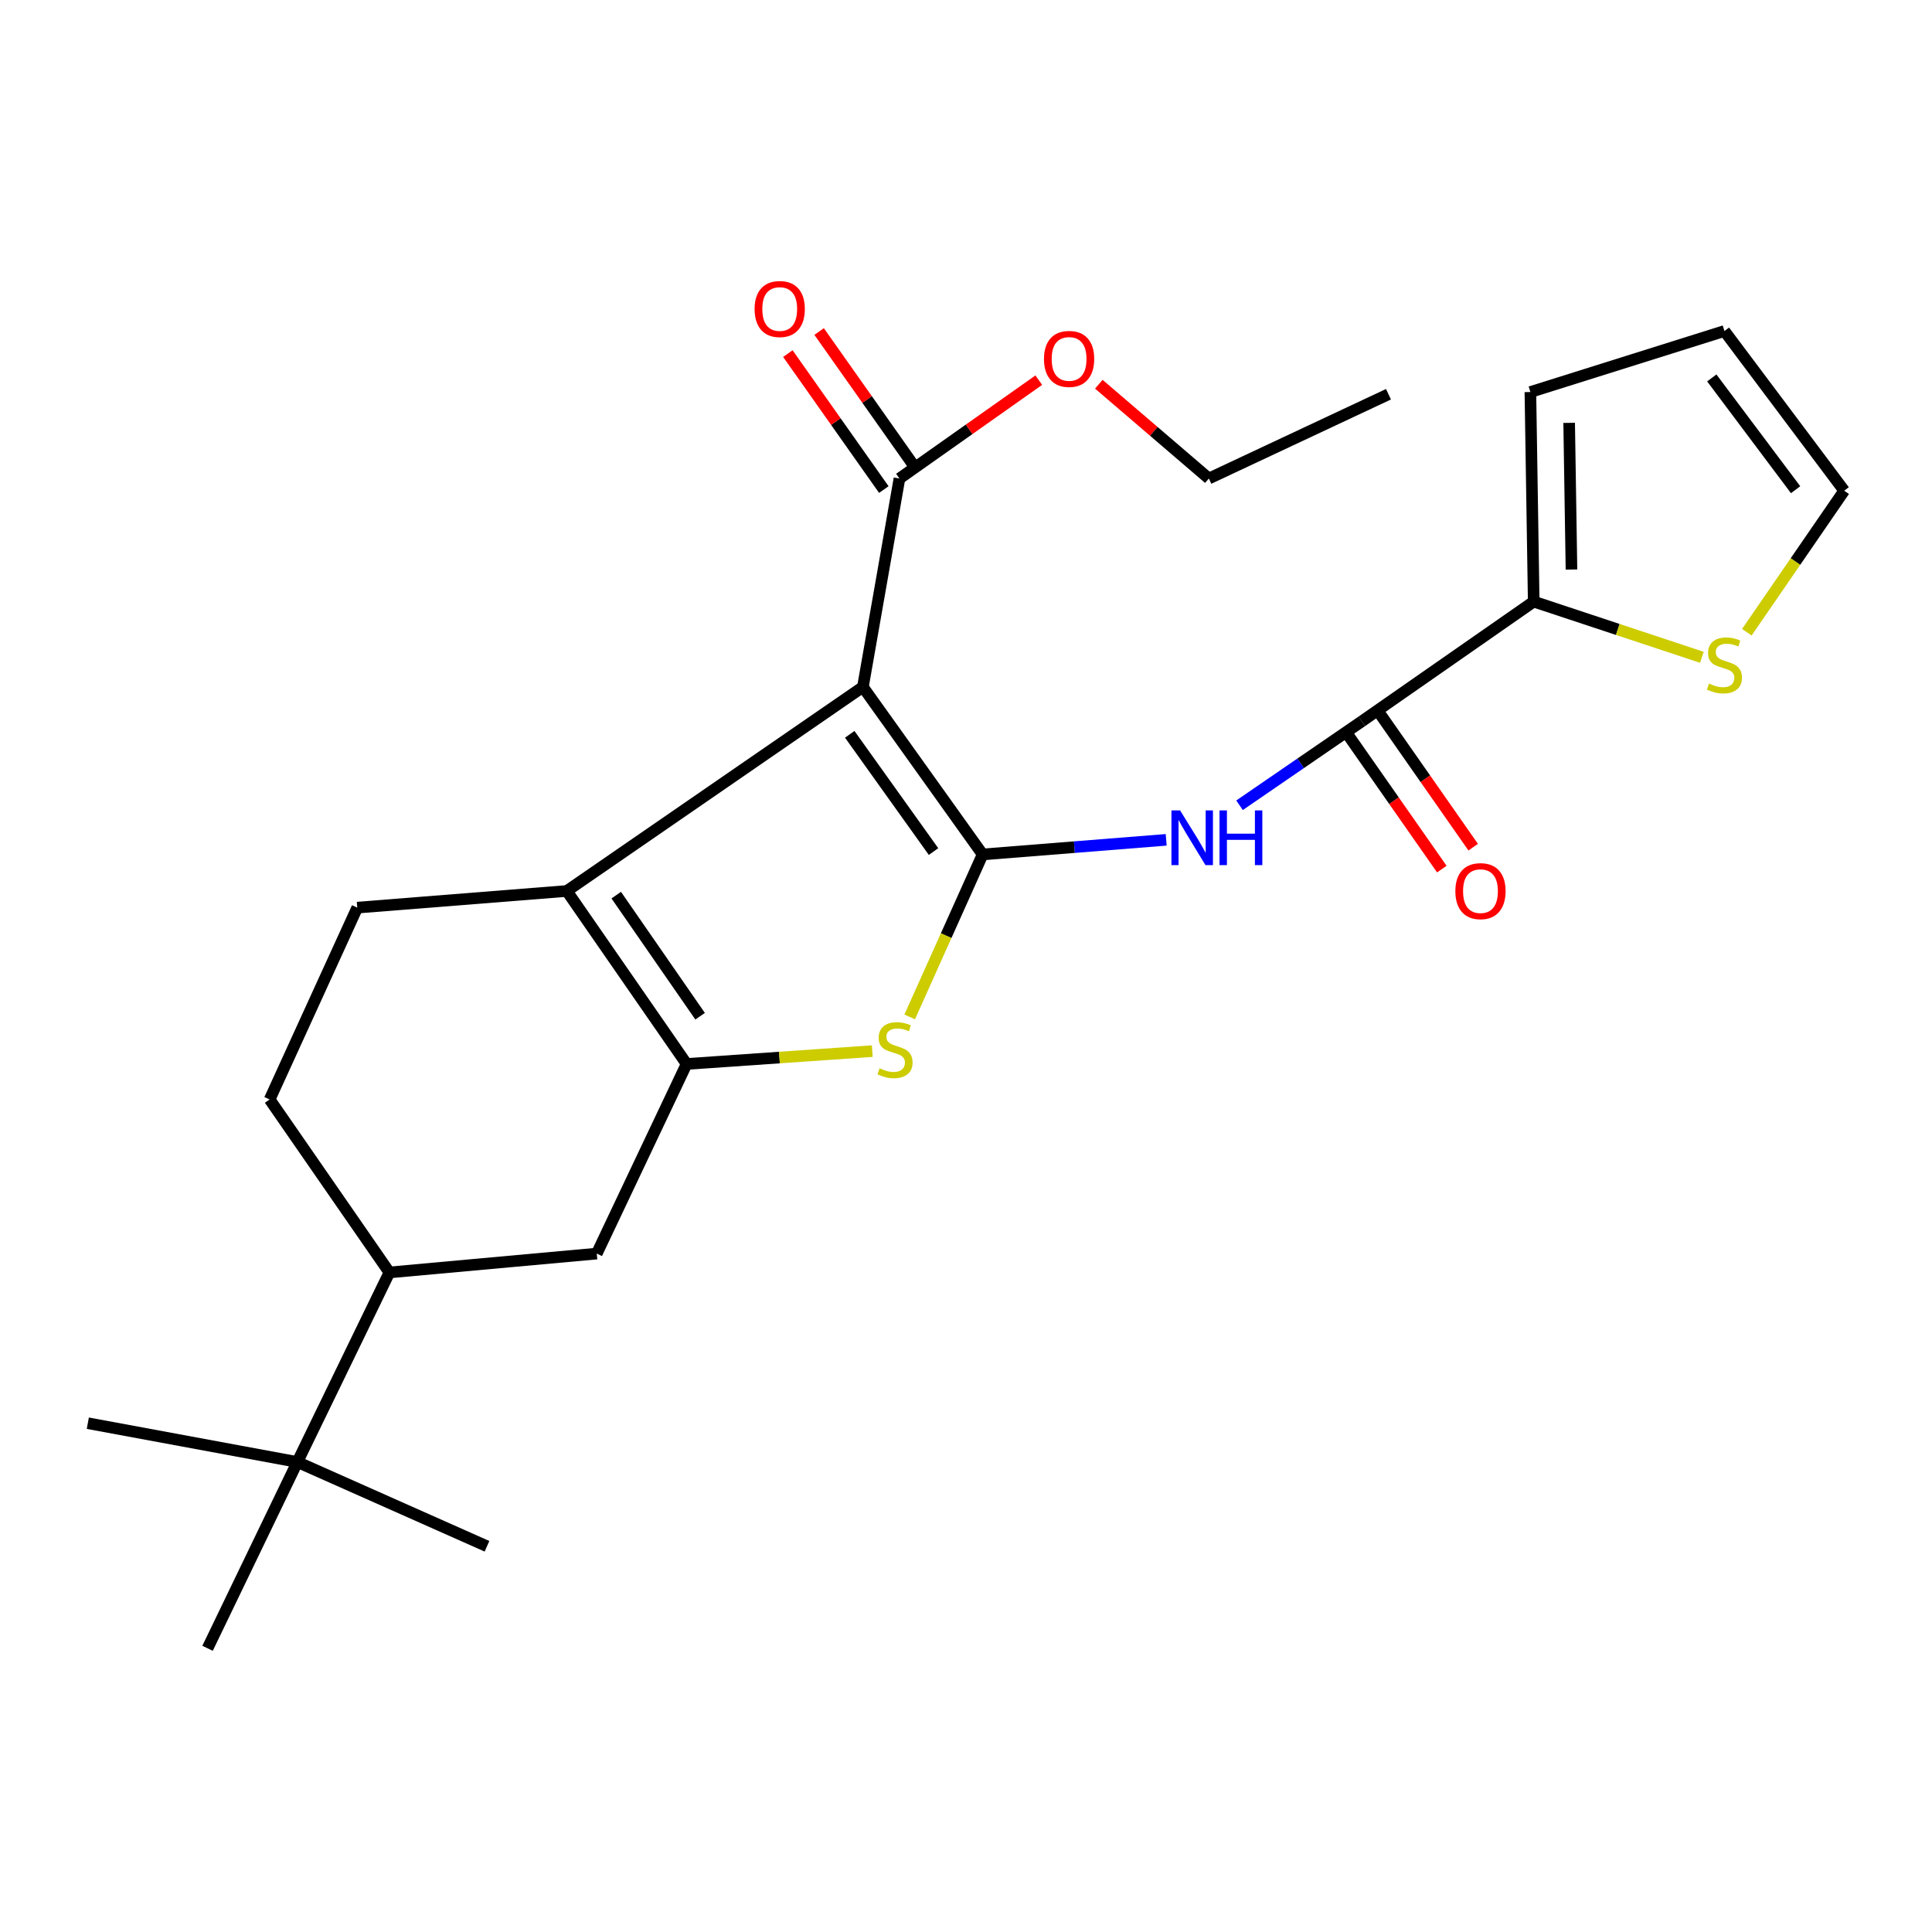 <?xml version='1.0' encoding='iso-8859-1'?>
<svg version='1.1' baseProfile='full'
              xmlns='http://www.w3.org/2000/svg'
                      xmlns:rdkit='http://www.rdkit.org/xml'
                      xmlns:xlink='http://www.w3.org/1999/xlink'
                  xml:space='preserve'
width='1000px' height='1000px' viewBox='0 0 1000 1000'>
<!-- END OF HEADER -->
<rect style='opacity:1.0;fill:#FFFFFF;stroke:none' width='1000' height='1000' x='0' y='0'> </rect>
<path class='bond-0' d='M 508.606,442.253 L 446.639,355.559' style='fill:none;fill-rule:evenodd;stroke:#000000;stroke-width:6px;stroke-linecap:butt;stroke-linejoin:miter;stroke-opacity:1' />
<path class='bond-0' d='M 483.196,440.768 L 439.819,380.082' style='fill:none;fill-rule:evenodd;stroke:#000000;stroke-width:6px;stroke-linecap:butt;stroke-linejoin:miter;stroke-opacity:1' />
<path class='bond-3' d='M 508.606,442.253 L 489.727,484.304' style='fill:none;fill-rule:evenodd;stroke:#000000;stroke-width:6px;stroke-linecap:butt;stroke-linejoin:miter;stroke-opacity:1' />
<path class='bond-3' d='M 489.727,484.304 L 470.848,526.355' style='fill:none;fill-rule:evenodd;stroke:#CCCC00;stroke-width:6px;stroke-linecap:butt;stroke-linejoin:miter;stroke-opacity:1' />
<path class='bond-4' d='M 508.606,442.253 L 556.112,438.475' style='fill:none;fill-rule:evenodd;stroke:#000000;stroke-width:6px;stroke-linecap:butt;stroke-linejoin:miter;stroke-opacity:1' />
<path class='bond-4' d='M 556.112,438.475 L 603.618,434.696' style='fill:none;fill-rule:evenodd;stroke:#0000FF;stroke-width:6px;stroke-linecap:butt;stroke-linejoin:miter;stroke-opacity:1' />
<path class='bond-2' d='M 446.639,355.559 L 293.377,461.17' style='fill:none;fill-rule:evenodd;stroke:#000000;stroke-width:6px;stroke-linecap:butt;stroke-linejoin:miter;stroke-opacity:1' />
<path class='bond-6' d='M 446.639,355.559 L 465.556,247.681' style='fill:none;fill-rule:evenodd;stroke:#000000;stroke-width:6px;stroke-linecap:butt;stroke-linejoin:miter;stroke-opacity:1' />
<path class='bond-1' d='M 355.388,550.704 L 403.436,547.381' style='fill:none;fill-rule:evenodd;stroke:#000000;stroke-width:6px;stroke-linecap:butt;stroke-linejoin:miter;stroke-opacity:1' />
<path class='bond-1' d='M 403.436,547.381 L 451.483,544.057' style='fill:none;fill-rule:evenodd;stroke:#CCCC00;stroke-width:6px;stroke-linecap:butt;stroke-linejoin:miter;stroke-opacity:1' />
<path class='bond-8' d='M 355.388,550.704 L 308.883,648.854' style='fill:none;fill-rule:evenodd;stroke:#000000;stroke-width:6px;stroke-linecap:butt;stroke-linejoin:miter;stroke-opacity:1' />
<path class='bond-25' d='M 355.388,550.704 L 293.377,461.17' style='fill:none;fill-rule:evenodd;stroke:#000000;stroke-width:6px;stroke-linecap:butt;stroke-linejoin:miter;stroke-opacity:1' />
<path class='bond-25' d='M 362.371,525.995 L 318.963,463.322' style='fill:none;fill-rule:evenodd;stroke:#000000;stroke-width:6px;stroke-linecap:butt;stroke-linejoin:miter;stroke-opacity:1' />
<path class='bond-9' d='M 293.377,461.17 L 184.916,469.787' style='fill:none;fill-rule:evenodd;stroke:#000000;stroke-width:6px;stroke-linecap:butt;stroke-linejoin:miter;stroke-opacity:1' />
<path class='bond-5' d='M 641.585,416.803 L 673.235,395.078' style='fill:none;fill-rule:evenodd;stroke:#0000FF;stroke-width:6px;stroke-linecap:butt;stroke-linejoin:miter;stroke-opacity:1' />
<path class='bond-5' d='M 673.235,395.078 L 704.884,373.353' style='fill:none;fill-rule:evenodd;stroke:#000000;stroke-width:6px;stroke-linecap:butt;stroke-linejoin:miter;stroke-opacity:1' />
<path class='bond-7' d='M 704.884,373.353 L 793.845,311.386' style='fill:none;fill-rule:evenodd;stroke:#000000;stroke-width:6px;stroke-linecap:butt;stroke-linejoin:miter;stroke-opacity:1' />
<path class='bond-13' d='M 696.767,379.029 L 721.527,414.438' style='fill:none;fill-rule:evenodd;stroke:#000000;stroke-width:6px;stroke-linecap:butt;stroke-linejoin:miter;stroke-opacity:1' />
<path class='bond-13' d='M 721.527,414.438 L 746.286,449.847' style='fill:none;fill-rule:evenodd;stroke:#FF0000;stroke-width:6px;stroke-linecap:butt;stroke-linejoin:miter;stroke-opacity:1' />
<path class='bond-13' d='M 713.001,367.678 L 737.76,403.087' style='fill:none;fill-rule:evenodd;stroke:#000000;stroke-width:6px;stroke-linecap:butt;stroke-linejoin:miter;stroke-opacity:1' />
<path class='bond-13' d='M 737.76,403.087 L 762.52,438.496' style='fill:none;fill-rule:evenodd;stroke:#FF0000;stroke-width:6px;stroke-linecap:butt;stroke-linejoin:miter;stroke-opacity:1' />
<path class='bond-17' d='M 473.647,241.97 L 448.815,206.785' style='fill:none;fill-rule:evenodd;stroke:#000000;stroke-width:6px;stroke-linecap:butt;stroke-linejoin:miter;stroke-opacity:1' />
<path class='bond-17' d='M 448.815,206.785 L 423.983,171.6' style='fill:none;fill-rule:evenodd;stroke:#FF0000;stroke-width:6px;stroke-linecap:butt;stroke-linejoin:miter;stroke-opacity:1' />
<path class='bond-17' d='M 457.464,253.392 L 432.632,218.207' style='fill:none;fill-rule:evenodd;stroke:#000000;stroke-width:6px;stroke-linecap:butt;stroke-linejoin:miter;stroke-opacity:1' />
<path class='bond-17' d='M 432.632,218.207 L 407.799,183.022' style='fill:none;fill-rule:evenodd;stroke:#FF0000;stroke-width:6px;stroke-linecap:butt;stroke-linejoin:miter;stroke-opacity:1' />
<path class='bond-19' d='M 465.556,247.681 L 501.615,222.224' style='fill:none;fill-rule:evenodd;stroke:#000000;stroke-width:6px;stroke-linecap:butt;stroke-linejoin:miter;stroke-opacity:1' />
<path class='bond-19' d='M 501.615,222.224 L 537.674,196.766' style='fill:none;fill-rule:evenodd;stroke:#FF0000;stroke-width:6px;stroke-linecap:butt;stroke-linejoin:miter;stroke-opacity:1' />
<path class='bond-10' d='M 793.845,311.386 L 837.366,325.804' style='fill:none;fill-rule:evenodd;stroke:#000000;stroke-width:6px;stroke-linecap:butt;stroke-linejoin:miter;stroke-opacity:1' />
<path class='bond-10' d='M 837.366,325.804 L 880.888,340.223' style='fill:none;fill-rule:evenodd;stroke:#CCCC00;stroke-width:6px;stroke-linecap:butt;stroke-linejoin:miter;stroke-opacity:1' />
<path class='bond-14' d='M 793.845,311.386 L 792.128,202.914' style='fill:none;fill-rule:evenodd;stroke:#000000;stroke-width:6px;stroke-linecap:butt;stroke-linejoin:miter;stroke-opacity:1' />
<path class='bond-14' d='M 813.393,294.802 L 812.192,218.871' style='fill:none;fill-rule:evenodd;stroke:#000000;stroke-width:6px;stroke-linecap:butt;stroke-linejoin:miter;stroke-opacity:1' />
<path class='bond-11' d='M 308.883,648.854 L 201.555,658.615' style='fill:none;fill-rule:evenodd;stroke:#000000;stroke-width:6px;stroke-linecap:butt;stroke-linejoin:miter;stroke-opacity:1' />
<path class='bond-16' d='M 184.916,469.787 L 139.566,569.081' style='fill:none;fill-rule:evenodd;stroke:#000000;stroke-width:6px;stroke-linecap:butt;stroke-linejoin:miter;stroke-opacity:1' />
<path class='bond-15' d='M 904.16,327.238 L 929.353,290.612' style='fill:none;fill-rule:evenodd;stroke:#CCCC00;stroke-width:6px;stroke-linecap:butt;stroke-linejoin:miter;stroke-opacity:1' />
<path class='bond-15' d='M 929.353,290.612 L 954.545,253.986' style='fill:none;fill-rule:evenodd;stroke:#000000;stroke-width:6px;stroke-linecap:butt;stroke-linejoin:miter;stroke-opacity:1' />
<path class='bond-12' d='M 201.555,658.615 L 153.927,756.732' style='fill:none;fill-rule:evenodd;stroke:#000000;stroke-width:6px;stroke-linecap:butt;stroke-linejoin:miter;stroke-opacity:1' />
<path class='bond-26' d='M 201.555,658.615 L 139.566,569.081' style='fill:none;fill-rule:evenodd;stroke:#000000;stroke-width:6px;stroke-linecap:butt;stroke-linejoin:miter;stroke-opacity:1' />
<path class='bond-20' d='M 153.927,756.732 L 252.066,800.354' style='fill:none;fill-rule:evenodd;stroke:#000000;stroke-width:6px;stroke-linecap:butt;stroke-linejoin:miter;stroke-opacity:1' />
<path class='bond-21' d='M 153.927,756.732 L 45.455,736.649' style='fill:none;fill-rule:evenodd;stroke:#000000;stroke-width:6px;stroke-linecap:butt;stroke-linejoin:miter;stroke-opacity:1' />
<path class='bond-22' d='M 153.927,756.732 L 107.433,853.154' style='fill:none;fill-rule:evenodd;stroke:#000000;stroke-width:6px;stroke-linecap:butt;stroke-linejoin:miter;stroke-opacity:1' />
<path class='bond-18' d='M 792.128,202.914 L 892.567,171.331' style='fill:none;fill-rule:evenodd;stroke:#000000;stroke-width:6px;stroke-linecap:butt;stroke-linejoin:miter;stroke-opacity:1' />
<path class='bond-27' d='M 954.545,253.986 L 892.567,171.331' style='fill:none;fill-rule:evenodd;stroke:#000000;stroke-width:6px;stroke-linecap:butt;stroke-linejoin:miter;stroke-opacity:1' />
<path class='bond-27' d='M 929.401,253.471 L 886.016,195.612' style='fill:none;fill-rule:evenodd;stroke:#000000;stroke-width:6px;stroke-linecap:butt;stroke-linejoin:miter;stroke-opacity:1' />
<path class='bond-23' d='M 568.743,198.874 L 597.219,223.277' style='fill:none;fill-rule:evenodd;stroke:#FF0000;stroke-width:6px;stroke-linecap:butt;stroke-linejoin:miter;stroke-opacity:1' />
<path class='bond-23' d='M 597.219,223.277 L 625.695,247.681' style='fill:none;fill-rule:evenodd;stroke:#000000;stroke-width:6px;stroke-linecap:butt;stroke-linejoin:miter;stroke-opacity:1' />
<path class='bond-24' d='M 625.695,247.681 L 718.673,204.058' style='fill:none;fill-rule:evenodd;stroke:#000000;stroke-width:6px;stroke-linecap:butt;stroke-linejoin:miter;stroke-opacity:1' />
<path  class='atom-4' d='M 455.267 552.962
Q 455.587 553.082, 456.907 553.642
Q 458.227 554.202, 459.667 554.562
Q 461.147 554.882, 462.587 554.882
Q 465.267 554.882, 466.827 553.602
Q 468.387 552.282, 468.387 550.002
Q 468.387 548.442, 467.587 547.482
Q 466.827 546.522, 465.627 546.002
Q 464.427 545.482, 462.427 544.882
Q 459.907 544.122, 458.387 543.402
Q 456.907 542.682, 455.827 541.162
Q 454.787 539.642, 454.787 537.082
Q 454.787 533.522, 457.187 531.322
Q 459.627 529.122, 464.427 529.122
Q 467.707 529.122, 471.427 530.682
L 470.507 533.762
Q 467.107 532.362, 464.547 532.362
Q 461.787 532.362, 460.267 533.522
Q 458.747 534.642, 458.787 536.602
Q 458.787 538.122, 459.547 539.042
Q 460.347 539.962, 461.467 540.482
Q 462.627 541.002, 464.547 541.602
Q 467.107 542.402, 468.627 543.202
Q 470.147 544.002, 471.227 545.642
Q 472.347 547.242, 472.347 550.002
Q 472.347 553.922, 469.707 556.042
Q 467.107 558.122, 462.747 558.122
Q 460.227 558.122, 458.307 557.562
Q 456.427 557.042, 454.187 556.122
L 455.267 552.962
' fill='#CCCC00'/>
<path  class='atom-5' d='M 610.818 419.466
L 620.098 434.466
Q 621.018 435.946, 622.498 438.626
Q 623.978 441.306, 624.058 441.466
L 624.058 419.466
L 627.818 419.466
L 627.818 447.786
L 623.938 447.786
L 613.978 431.386
Q 612.818 429.466, 611.578 427.266
Q 610.378 425.066, 610.018 424.386
L 610.018 447.786
L 606.338 447.786
L 606.338 419.466
L 610.818 419.466
' fill='#0000FF'/>
<path  class='atom-5' d='M 631.218 419.466
L 635.058 419.466
L 635.058 431.506
L 649.538 431.506
L 649.538 419.466
L 653.378 419.466
L 653.378 447.786
L 649.538 447.786
L 649.538 434.706
L 635.058 434.706
L 635.058 447.786
L 631.218 447.786
L 631.218 419.466
' fill='#0000FF'/>
<path  class='atom-11' d='M 884.567 353.812
Q 884.887 353.932, 886.207 354.492
Q 887.527 355.052, 888.967 355.412
Q 890.447 355.732, 891.887 355.732
Q 894.567 355.732, 896.127 354.452
Q 897.687 353.132, 897.687 350.852
Q 897.687 349.292, 896.887 348.332
Q 896.127 347.372, 894.927 346.852
Q 893.727 346.332, 891.727 345.732
Q 889.207 344.972, 887.687 344.252
Q 886.207 343.532, 885.127 342.012
Q 884.087 340.492, 884.087 337.932
Q 884.087 334.372, 886.487 332.172
Q 888.927 329.972, 893.727 329.972
Q 897.007 329.972, 900.727 331.532
L 899.807 334.612
Q 896.407 333.212, 893.847 333.212
Q 891.087 333.212, 889.567 334.372
Q 888.047 335.492, 888.087 337.452
Q 888.087 338.972, 888.847 339.892
Q 889.647 340.812, 890.767 341.332
Q 891.927 341.852, 893.847 342.452
Q 896.407 343.252, 897.927 344.052
Q 899.447 344.852, 900.527 346.492
Q 901.647 348.092, 901.647 350.852
Q 901.647 354.772, 899.007 356.892
Q 896.407 358.972, 892.047 358.972
Q 889.527 358.972, 887.607 358.412
Q 885.727 357.892, 883.487 356.972
L 884.567 353.812
' fill='#CCCC00'/>
<path  class='atom-14' d='M 753.29 461.25
Q 753.29 454.45, 756.65 450.65
Q 760.01 446.85, 766.29 446.85
Q 772.57 446.85, 775.93 450.65
Q 779.29 454.45, 779.29 461.25
Q 779.29 468.13, 775.89 472.05
Q 772.49 475.93, 766.29 475.93
Q 760.05 475.93, 756.65 472.05
Q 753.29 468.17, 753.29 461.25
M 766.29 472.73
Q 770.61 472.73, 772.93 469.85
Q 775.29 466.93, 775.29 461.25
Q 775.29 455.69, 772.93 452.89
Q 770.61 450.05, 766.29 450.05
Q 761.97 450.05, 759.61 452.85
Q 757.29 455.65, 757.29 461.25
Q 757.29 466.97, 759.61 469.85
Q 761.97 472.73, 766.29 472.73
' fill='#FF0000'/>
<path  class='atom-18' d='M 390.578 159.944
Q 390.578 153.144, 393.938 149.344
Q 397.298 145.544, 403.578 145.544
Q 409.858 145.544, 413.218 149.344
Q 416.578 153.144, 416.578 159.944
Q 416.578 166.824, 413.178 170.744
Q 409.778 174.624, 403.578 174.624
Q 397.338 174.624, 393.938 170.744
Q 390.578 166.864, 390.578 159.944
M 403.578 171.424
Q 407.898 171.424, 410.218 168.544
Q 412.578 165.624, 412.578 159.944
Q 412.578 154.384, 410.218 151.584
Q 407.898 148.744, 403.578 148.744
Q 399.258 148.744, 396.898 151.544
Q 394.578 154.344, 394.578 159.944
Q 394.578 165.664, 396.898 168.544
Q 399.258 171.424, 403.578 171.424
' fill='#FF0000'/>
<path  class='atom-20' d='M 540.361 185.772
Q 540.361 178.972, 543.721 175.172
Q 547.081 171.372, 553.361 171.372
Q 559.641 171.372, 563.001 175.172
Q 566.361 178.972, 566.361 185.772
Q 566.361 192.652, 562.961 196.572
Q 559.561 200.452, 553.361 200.452
Q 547.121 200.452, 543.721 196.572
Q 540.361 192.692, 540.361 185.772
M 553.361 197.252
Q 557.681 197.252, 560.001 194.372
Q 562.361 191.452, 562.361 185.772
Q 562.361 180.212, 560.001 177.412
Q 557.681 174.572, 553.361 174.572
Q 549.041 174.572, 546.681 177.372
Q 544.361 180.172, 544.361 185.772
Q 544.361 191.492, 546.681 194.372
Q 549.041 197.252, 553.361 197.252
' fill='#FF0000'/>
</svg>
